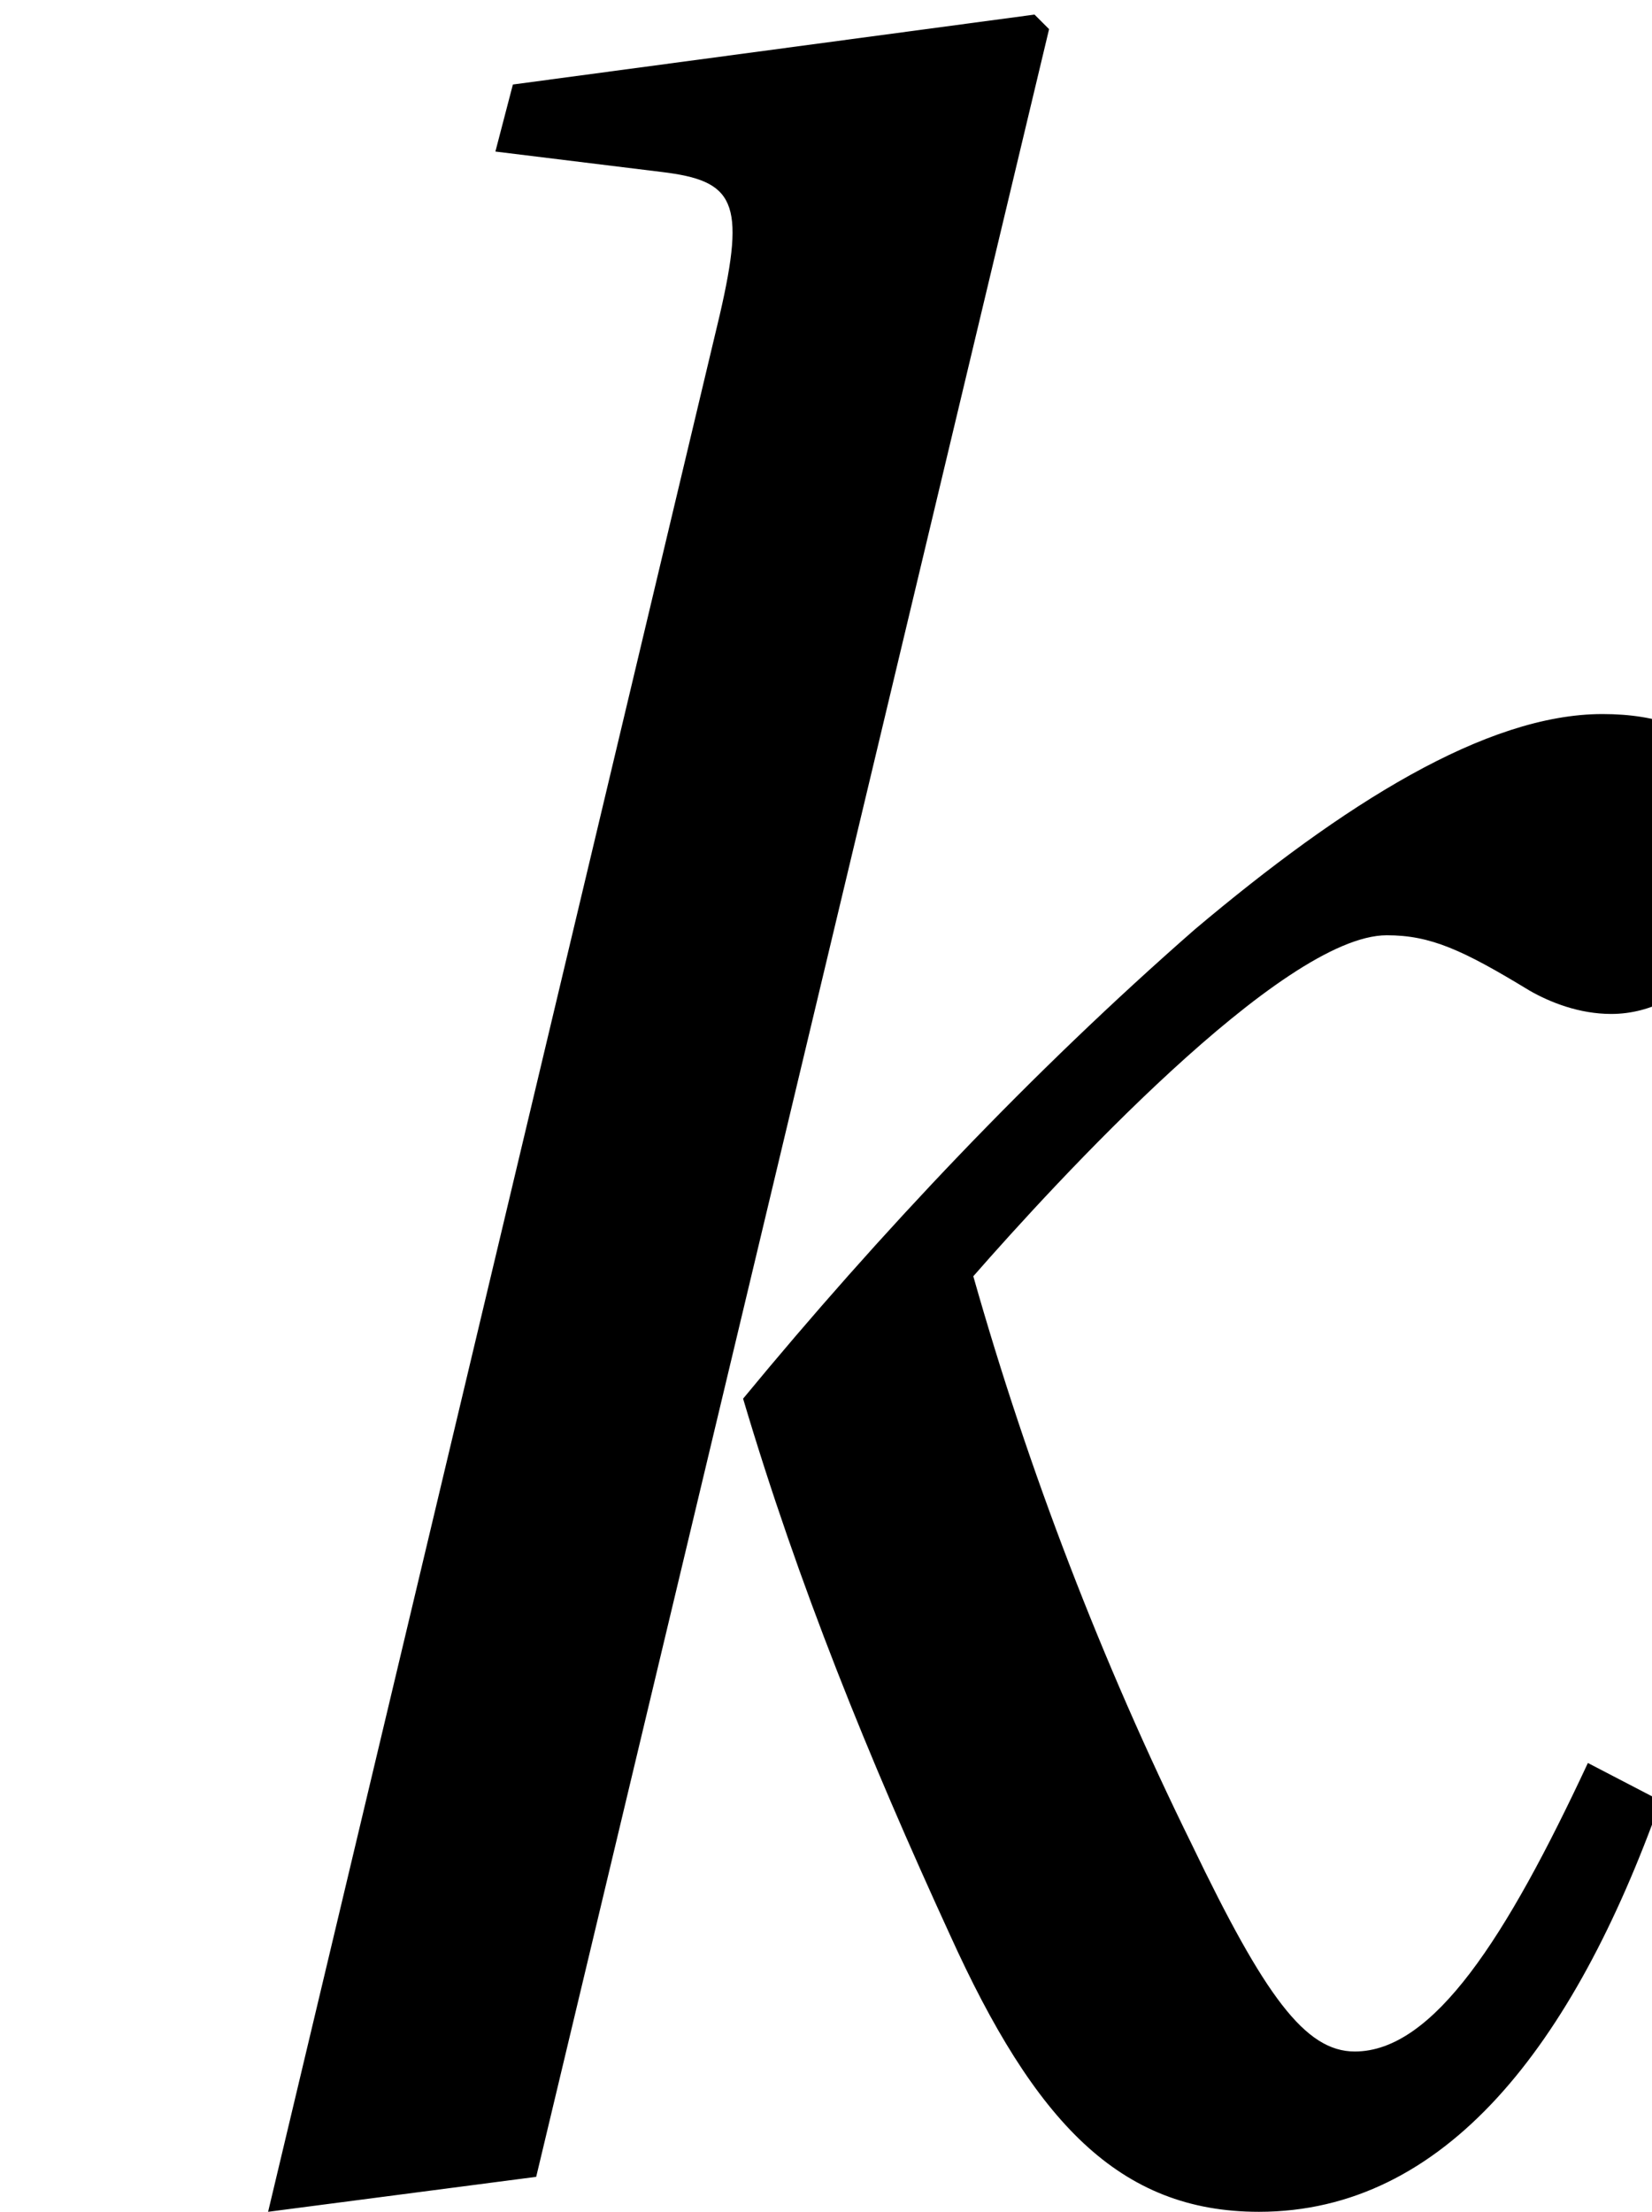 <?xml version='1.0' encoding='UTF-8'?>
<!-- This file was generated by dvisvgm 2.13.3 -->
<svg version='1.1' xmlns='http://www.w3.org/2000/svg' xmlns:xlink='http://www.w3.org/1999/xlink' width='5.669pt' height='7.589pt' viewBox='70.735 61.273 5.669 7.589'>
<defs>
<path id='g4-107' d='M1.84 0L3.6-7.369L3.55-7.419L1.76-7.179L1.7-6.949L2.27-6.879C2.52-6.849 2.56-6.779 2.47-6.389L.92 .12L1.84 0ZM5.499-5.019C5.099-5.019 4.609-4.709 4.1-4.28C3.54-3.79 3.02-3.24 2.55-2.67C2.74-2.03 2.98-1.44 3.26-.83C3.55-.19 3.84 .12 4.32 .12C4.959 .12 5.399-.45 5.699-1.29L5.449-1.42C5.169-.82 4.919-.43 4.649-.43C4.479-.43 4.34-.62 4.09-1.14C3.78-1.77 3.53-2.42 3.34-3.09C3.62-3.41 4.4-4.26 4.759-4.26C4.909-4.26 5.019-4.21 5.249-4.07C5.319-4.03 5.419-3.99 5.529-3.99C5.809-3.99 6.019-4.28 6.019-4.529C6.019-4.799 5.889-5.019 5.499-5.019Z'/>
</defs>
<g id='page1'>
<use x='70.735' y='68.742' xlink:href='#g4-107'/>
</g>
</svg><!--Rendered by QuickLaTeX.com-->